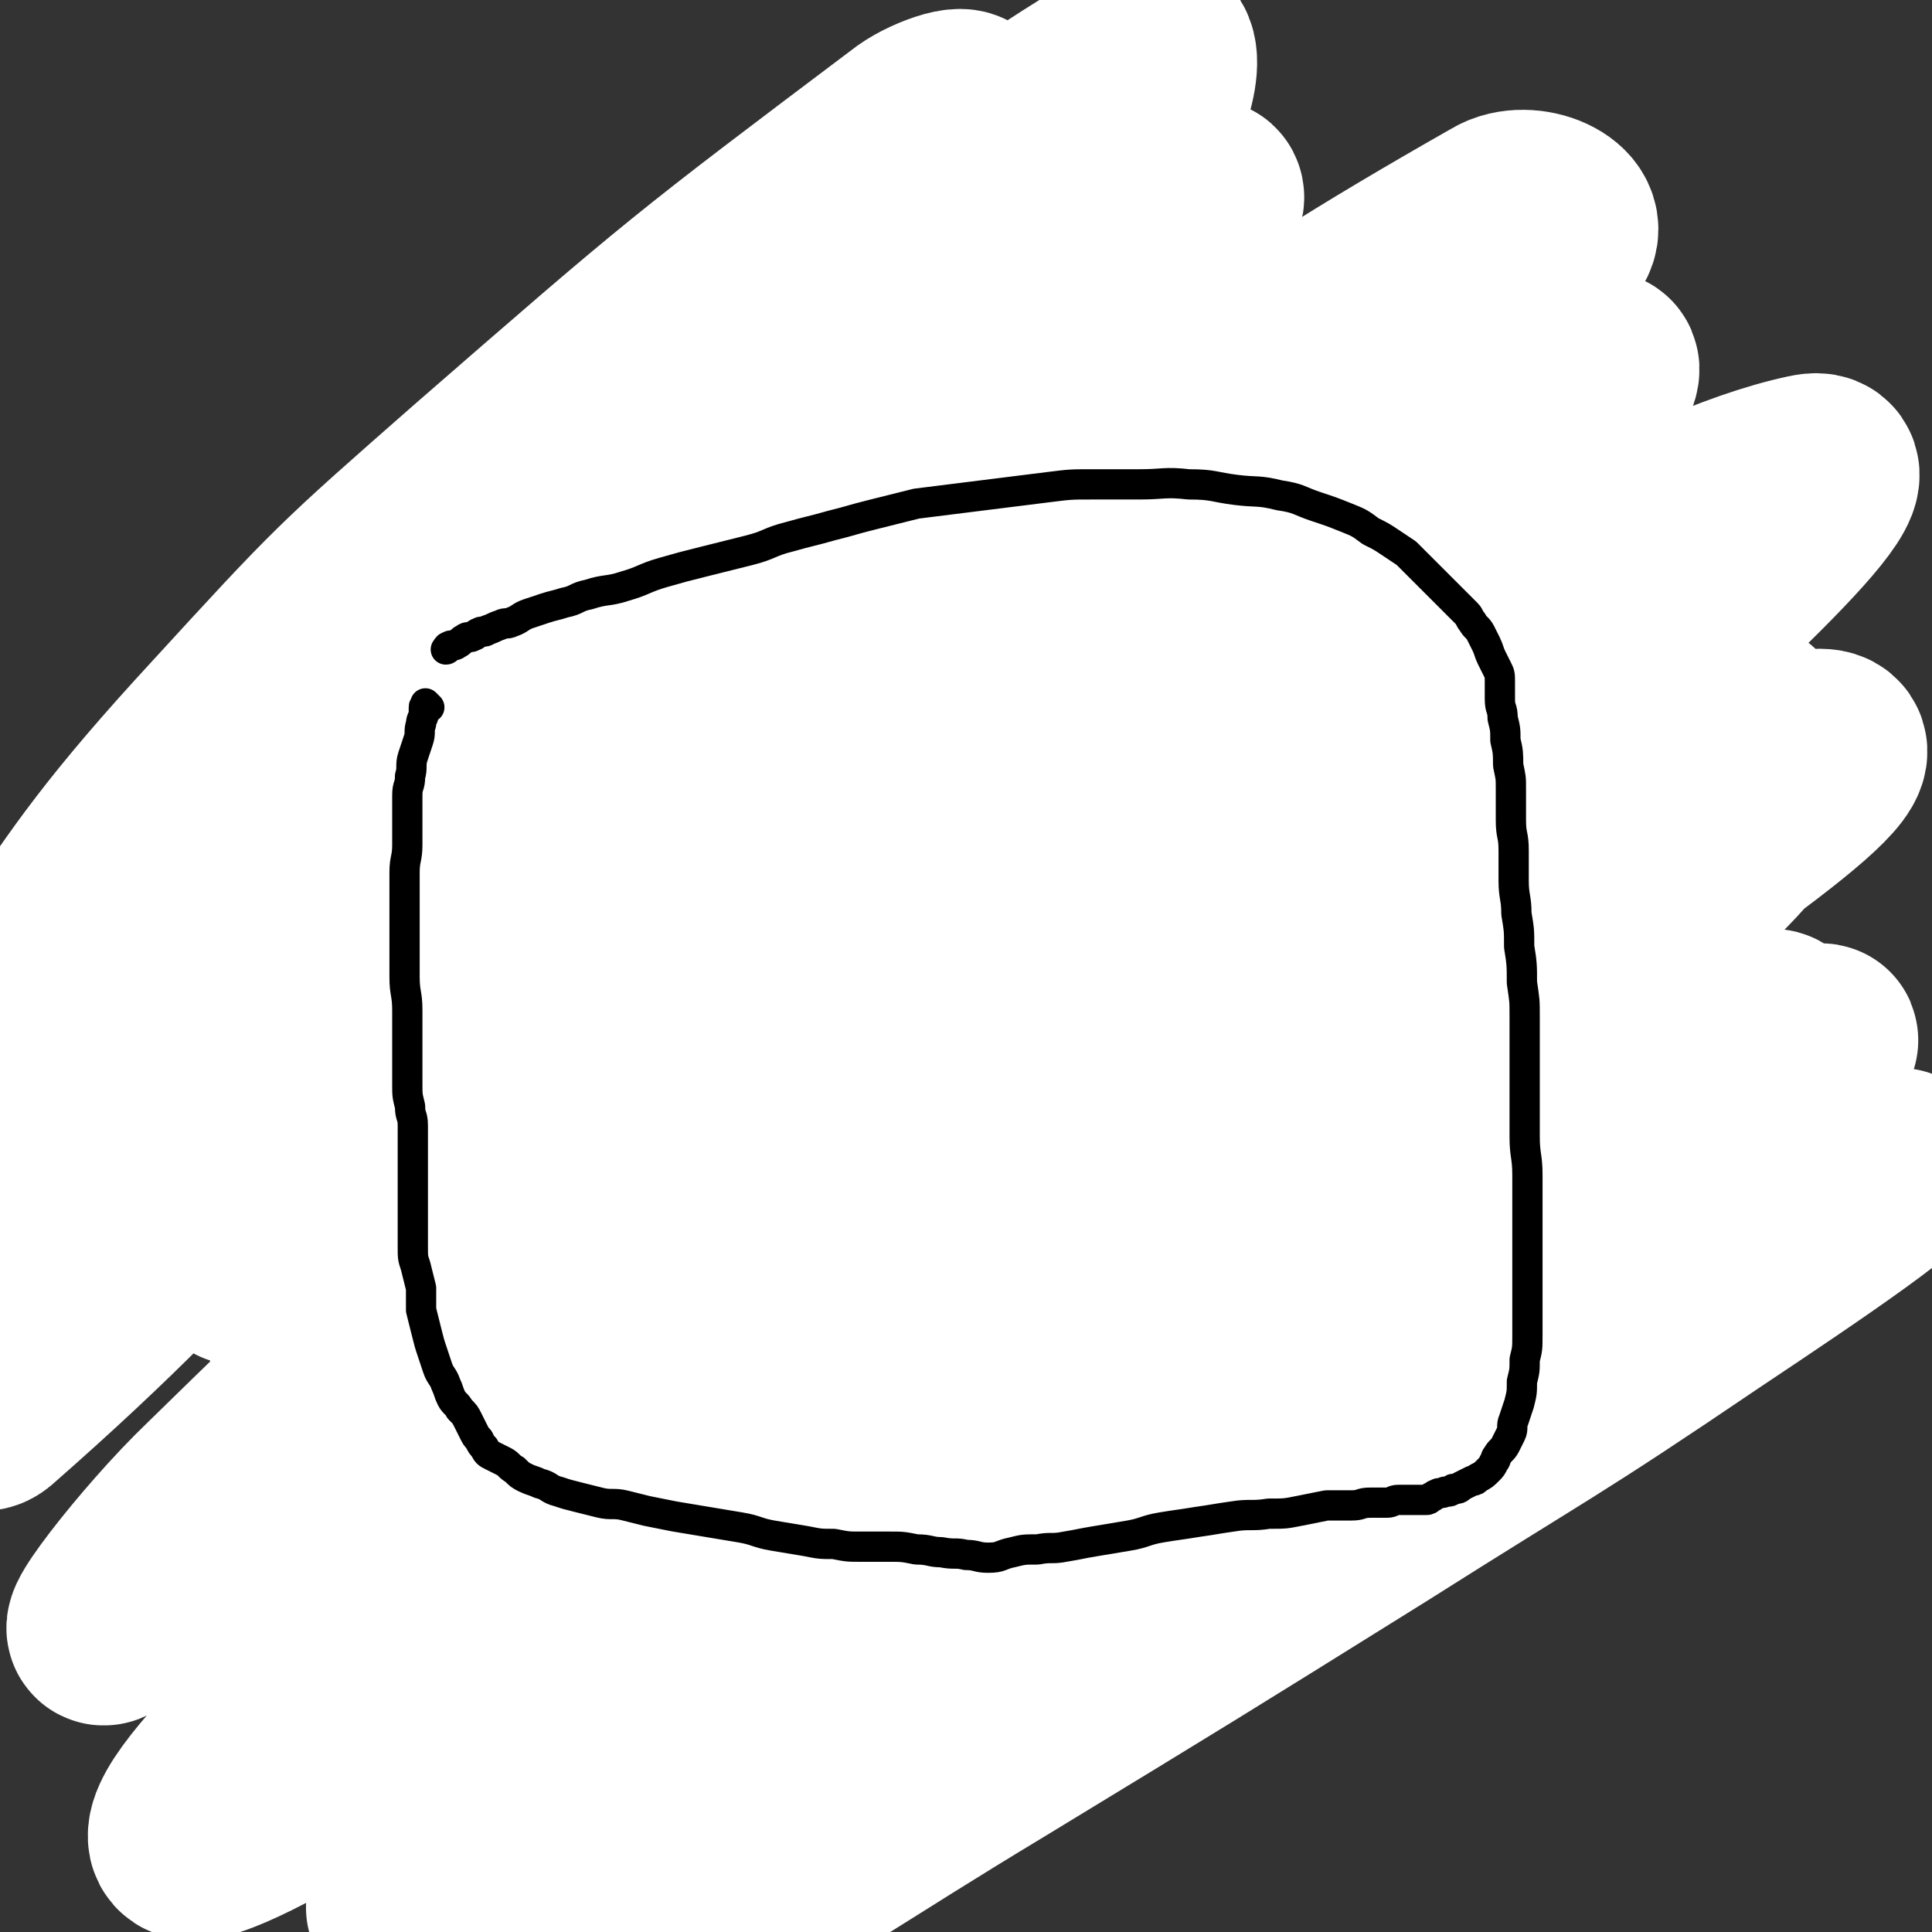 <svg viewBox='0 0 702 702' version='1.1' xmlns='http://www.w3.org/2000/svg' xmlns:xlink='http://www.w3.org/1999/xlink'><rect x="0" y="0" width="702" height="702" fill="#333333" stroke="none"/><g fill='none' stroke='#CF2233' stroke-width='70' stroke-linecap='round' stroke-linejoin='round'><path d='M192,429c-1,-1 -1,-1 -1,-1 -1,-1 0,-1 0,-1 0,0 0,0 0,-1 0,-1 0,-1 0,-2 1,-4 1,-3 2,-7 1,-2 1,-2 1,-5 1,-3 1,-3 1,-6 1,-3 1,-3 1,-7 1,-4 1,-4 1,-8 1,-4 1,-4 1,-9 1,-5 1,-5 1,-10 0,-4 0,-5 0,-9 0,-5 -1,-4 -1,-9 0,-5 0,-5 0,-10 0,-5 0,-5 0,-10 0,-5 0,-5 0,-10 0,-5 0,-5 1,-10 1,-5 1,-4 2,-9 0,-4 0,-5 0,-9 0,-3 1,-3 1,-6 0,-3 0,-3 0,-7 0,-2 0,-2 0,-5 0,-3 0,-3 0,-6 0,-3 1,-2 1,-5 0,-2 0,-2 0,-5 0,-2 0,-2 0,-5 0,-2 0,-3 0,-5 0,-3 0,-3 1,-6 0,-3 0,-3 1,-5 1,-3 1,-2 2,-5 1,-2 0,-3 1,-5 0,-2 0,-2 1,-4 0,-2 1,-1 1,-3 1,-2 0,-3 1,-5 1,-2 2,-2 3,-4 2,-3 2,-3 3,-6 2,-3 2,-3 3,-6 2,-3 1,-4 3,-7 2,-3 2,-3 4,-6 2,-3 2,-2 4,-5 2,-2 2,-3 4,-5 2,-3 2,-3 5,-5 2,-2 3,-2 5,-4 3,-2 2,-2 5,-4 3,-2 4,-1 7,-3 4,-1 3,-2 7,-3 4,-1 4,-1 8,-2 5,-1 4,-2 9,-3 4,-1 4,-1 8,-2 4,-1 4,-1 8,-3 4,-1 3,-2 7,-3 3,-1 4,-1 7,-2 4,-1 3,-1 7,-2 3,-1 4,0 7,-1 4,0 3,-1 7,-1 4,-1 4,-1 8,-1 4,-1 4,-1 9,-1 5,-1 5,0 10,-1 5,0 5,0 10,-1 5,-1 5,-1 10,-2 4,-1 5,0 9,-1 4,-1 4,-1 8,-2 3,-1 3,-1 7,-1 4,-1 4,0 8,-1 4,0 3,-1 7,-1 4,0 5,0 9,0 5,0 4,1 9,1 5,0 5,0 10,0 5,0 5,0 9,-1 5,0 5,0 9,-1 5,0 4,-1 9,-1 3,0 4,0 7,0 3,0 3,0 6,0 3,0 3,0 5,0 2,0 2,0 4,0 3,0 2,1 5,1 3,1 3,1 6,1 3,1 3,1 6,1 3,0 4,0 7,0 3,0 3,0 6,0 3,0 2,1 5,1 1,0 1,0 2,0 1,0 1,0 1,0 0,0 0,1 0,1 0,1 -1,0 -1,1 -1,1 -1,2 -2,3 -1,2 -1,2 -2,3 -2,3 -3,3 -5,6 -2,3 -2,3 -4,6 -3,3 -3,3 -6,6 -3,4 -3,4 -7,7 -4,4 -4,4 -9,7 -5,4 -5,4 -11,8 -6,5 -6,5 -13,9 -7,5 -7,4 -14,9 -10,6 -10,6 -19,13 -11,8 -10,8 -21,16 -10,8 -11,7 -21,15 -9,7 -9,7 -18,15 -9,7 -9,7 -17,15 -8,7 -8,7 -15,14 -7,7 -7,8 -14,15 -7,8 -7,7 -14,15 -7,7 -7,7 -13,14 -6,7 -5,8 -11,15 -5,7 -5,7 -11,13 -4,4 -4,4 -8,8 -3,3 -3,3 -6,6 -3,3 -2,4 -5,7 -2,3 -2,3 -5,6 -2,2 -2,2 -5,4 -3,2 -3,2 -6,3 -2,1 -2,1 -5,2 -1,1 -2,0 -3,1 -1,0 -1,1 -2,1 -1,0 -1,0 -1,-1 -1,-2 -1,-2 -1,-4 0,-2 0,-2 1,-4 1,-3 1,-3 2,-6 2,-4 2,-4 4,-8 2,-5 2,-5 4,-10 2,-5 2,-6 4,-11 3,-7 3,-7 6,-13 3,-7 3,-7 7,-14 4,-8 4,-8 9,-16 6,-10 6,-10 13,-19 7,-10 7,-10 15,-19 6,-7 6,-7 13,-14 7,-7 7,-7 14,-14 7,-7 7,-7 15,-13 7,-6 7,-6 15,-12 7,-5 7,-5 14,-10 7,-6 7,-6 14,-12 6,-5 6,-6 12,-11 4,-4 4,-3 8,-7 3,-2 3,-2 5,-5 1,-1 1,-2 2,-3 0,-1 1,-1 1,-1 0,0 -1,0 -1,0 -2,1 -1,1 -3,2 -2,1 -2,1 -4,1 -3,1 -3,1 -7,1 -3,1 -3,1 -7,1 -3,1 -3,1 -7,1 -4,1 -4,1 -8,1 -3,0 -4,0 -7,0 -4,0 -3,1 -7,1 -4,0 -4,0 -8,0 -4,0 -4,0 -8,0 -5,0 -5,0 -9,1 -6,1 -6,1 -11,2 -5,1 -5,1 -10,3 -6,2 -6,1 -11,4 -5,2 -5,3 -10,6 -6,4 -6,4 -11,8 -5,5 -5,5 -10,10 -5,5 -5,5 -10,11 -4,5 -4,5 -8,10 -3,5 -3,5 -6,10 -2,4 -2,4 -4,9 -1,4 -1,4 -2,8 -1,4 -1,4 -2,9 -1,4 0,5 -1,9 -1,5 -1,5 -2,10 -1,7 -1,7 -3,13 -2,7 -2,7 -4,13 -2,6 -2,6 -5,12 -2,6 -3,6 -5,12 -2,5 -2,6 -4,11 -2,5 -2,5 -4,10 -2,4 -2,3 -4,7 -2,3 -2,3 -3,6 -1,3 -1,3 -2,6 -1,3 -2,2 -3,5 -1,3 -1,3 -2,6 -1,3 -2,2 -3,5 -1,2 -1,2 -2,4 -1,2 -1,2 -1,4 0,2 0,2 0,4 0,2 0,2 0,3 0,2 -1,2 -1,4 0,1 0,1 0,2 0,2 0,2 0,3 0,1 0,1 1,2 0,0 1,0 1,0 1,0 1,0 1,0 2,-1 2,-1 3,-2 1,-1 1,-1 2,-3 1,-2 1,-3 2,-5 2,-4 2,-4 4,-8 3,-6 3,-6 5,-12 3,-8 2,-9 6,-17 4,-10 5,-10 10,-19 6,-12 6,-12 13,-23 7,-11 7,-11 15,-21 7,-8 7,-8 14,-16 6,-6 6,-6 12,-12 5,-5 5,-5 10,-10 3,-3 4,-3 7,-6 2,-2 2,-2 4,-5 2,-2 2,-2 3,-5 1,-2 1,-2 2,-4 1,-2 1,-3 2,-5 1,-2 2,-2 3,-4 1,-2 1,-3 2,-5 2,-3 2,-2 4,-5 2,-2 1,-2 3,-4 1,-1 2,-1 3,-2 1,-1 1,-1 2,-2 '/><path d='M182,385c-1,-1 -1,-1 -1,-1 -1,-1 0,0 0,0 0,0 0,0 0,0 0,0 0,0 0,-1 0,0 0,0 0,-1 0,0 0,0 0,-1 0,-1 0,-1 0,-2 0,-1 -1,0 -1,-1 -1,-4 0,-4 -1,-8 0,-4 0,-4 -1,-7 -1,-4 -1,-3 -2,-7 -1,-3 -1,-3 -2,-7 -1,-3 -1,-3 -2,-7 -1,-3 0,-3 -1,-6 0,-3 0,-2 -1,-5 0,-2 -1,-2 -1,-5 0,-2 0,-2 0,-5 0,-3 0,-3 0,-6 0,-3 0,-3 0,-6 0,-3 0,-4 0,-7 0,-3 1,-3 1,-6 0,-3 0,-3 0,-7 0,-3 0,-3 0,-7 0,-3 0,-3 0,-7 0,-3 0,-3 0,-7 0,-3 0,-3 0,-7 0,-3 0,-3 0,-7 0,-3 0,-3 0,-7 0,-3 0,-3 0,-7 0,-3 0,-4 0,-7 0,-4 1,-3 1,-7 0,-2 0,-3 0,-5 0,-3 0,-3 1,-5 0,-2 1,-2 1,-4 1,-2 0,-2 1,-4 1,-2 1,-1 2,-3 1,-1 1,-1 2,-3 1,-1 1,-1 2,-3 1,-1 1,-1 2,-3 1,-2 1,-2 2,-4 1,-2 2,-1 3,-3 2,-2 1,-2 3,-4 1,-2 1,-2 3,-3 2,-2 2,-1 4,-3 2,-1 2,-2 4,-3 3,-2 3,-2 6,-4 3,-2 3,-3 6,-5 3,-2 3,-2 6,-4 3,-2 3,-3 6,-5 3,-2 3,-1 6,-3 3,-2 3,-2 6,-4 3,-2 3,-1 6,-3 3,-1 3,-2 6,-3 3,-2 3,-2 7,-3 4,-1 4,-1 8,-2 4,-1 3,-1 7,-2 4,-1 5,-1 9,-2 4,-1 4,-1 8,-2 4,-1 4,-1 8,-2 4,-1 5,-1 9,-2 5,-1 5,-1 9,-2 4,-1 4,-2 8,-2 4,-1 5,0 9,0 5,0 5,0 9,-1 5,0 5,0 9,-1 5,0 5,0 9,-1 5,0 5,0 9,-1 4,0 4,-1 8,-1 4,0 5,0 9,0 4,0 4,0 8,0 4,0 4,0 7,0 4,0 3,1 7,1 4,0 4,0 8,0 4,0 4,1 7,1 '/><path d='M150,376c-1,-1 -2,-1 -1,-1 0,-1 0,0 1,0 0,0 1,0 1,0 1,0 1,1 2,1 2,1 3,1 5,2 2,1 3,1 4,3 1,2 1,3 1,5 1,3 1,2 1,5 0,3 0,3 0,6 0,3 0,3 0,6 0,4 1,3 1,7 1,4 0,4 1,8 0,3 1,3 1,6 1,3 0,3 1,6 0,2 0,2 1,4 1,2 1,2 2,4 1,2 0,2 1,4 1,2 1,1 2,3 1,1 0,2 1,3 0,1 1,1 1,2 1,1 1,1 1,2 0,1 0,1 0,2 0,1 1,1 1,2 1,1 0,1 1,2 0,1 1,0 1,1 0,0 0,1 0,1 0,1 0,1 1,1 0,0 1,0 1,0 1,0 0,1 1,1 1,0 1,0 2,0 1,0 1,0 2,-1 2,-1 2,-1 3,-2 3,-2 3,-2 5,-4 3,-3 3,-4 6,-7 4,-5 5,-4 9,-9 6,-6 6,-6 11,-12 6,-7 6,-7 12,-14 7,-8 7,-8 13,-16 6,-8 6,-8 12,-16 6,-7 6,-7 12,-14 6,-7 6,-7 12,-14 5,-6 5,-6 11,-12 5,-5 5,-5 10,-10 5,-5 5,-5 10,-9 4,-4 5,-4 9,-8 5,-4 4,-5 9,-9 4,-4 5,-4 9,-8 5,-4 5,-4 9,-9 5,-5 4,-5 9,-10 5,-6 5,-6 11,-12 8,-8 8,-8 17,-16 9,-8 9,-8 18,-16 '/></g>
<g fill='none' stroke='#F26946' stroke-width='70' stroke-linecap='round' stroke-linejoin='round'><path d='M213,487c-1,-1 -1,-2 -1,-1 -1,0 0,0 0,1 0,0 0,0 0,0 1,0 1,0 1,0 1,0 1,-1 2,-1 4,-1 4,0 8,-1 4,0 4,0 8,-1 4,0 4,0 8,-1 4,0 3,-1 7,-1 3,0 3,0 6,0 3,0 3,0 6,0 3,0 2,1 5,1 3,0 3,0 6,0 3,0 3,0 6,0 3,0 3,0 6,0 3,0 3,0 6,0 3,0 3,-1 6,-1 2,0 3,0 5,0 3,-1 3,-1 6,-2 3,-1 3,0 6,-1 3,0 3,0 6,-1 3,0 3,0 6,-1 3,0 3,-1 6,-1 3,0 3,0 6,0 4,0 4,0 8,-1 4,-1 4,-1 8,-2 4,-1 3,-1 7,-2 4,-1 4,0 8,-1 4,0 4,0 7,-1 4,0 3,-1 7,-1 4,-1 5,0 9,-1 4,0 4,0 8,-1 4,0 4,0 8,-1 4,0 4,-1 8,-1 4,0 4,0 8,0 4,0 4,0 8,-1 4,0 4,0 8,-1 4,0 4,-1 8,-1 3,0 4,0 7,0 5,0 5,0 9,-1 4,0 4,0 8,-1 4,0 3,-1 7,-1 3,0 3,0 6,0 3,0 3,0 6,0 3,0 3,0 6,0 3,0 3,0 6,0 3,0 3,0 6,1 3,0 2,1 5,1 3,0 3,0 6,0 3,0 3,0 5,-1 2,0 2,0 4,-1 3,-1 3,-1 5,-3 2,-2 2,-2 4,-5 3,-4 3,-4 6,-8 3,-4 2,-5 5,-9 2,-4 3,-4 5,-8 3,-4 2,-4 5,-8 2,-3 3,-3 4,-6 2,-4 1,-4 2,-8 1,-4 1,-4 2,-8 1,-5 1,-5 1,-10 1,-5 1,-5 1,-10 1,-5 1,-5 1,-10 0,-5 0,-5 0,-10 0,-5 0,-5 0,-11 0,-6 0,-6 0,-12 0,-5 0,-6 0,-11 0,-7 1,-7 1,-13 0,-6 -1,-6 -1,-12 0,-7 0,-7 0,-14 0,-6 0,-6 0,-12 0,-6 1,-5 1,-11 0,-4 0,-4 0,-8 0,-4 0,-4 0,-8 0,-4 -1,-3 -1,-7 0,-3 0,-3 0,-7 0,-3 0,-3 0,-7 0,-4 0,-4 0,-8 0,-3 0,-3 0,-6 0,-3 0,-3 0,-7 0,-2 0,-3 0,-5 0,-2 0,-2 -1,-4 0,-1 0,-1 -1,-2 0,-1 0,-1 -1,-2 -1,0 -1,0 -2,0 -2,0 -2,0 -3,1 -2,1 -1,2 -3,3 -2,3 -2,3 -5,5 -5,5 -5,4 -10,9 -8,8 -7,8 -15,16 -10,11 -10,11 -21,22 -10,10 -11,10 -21,20 -10,10 -10,10 -20,21 -10,10 -10,10 -19,20 -9,9 -9,9 -18,19 -9,9 -8,10 -17,19 -9,10 -9,10 -18,19 -10,10 -10,10 -20,20 -10,10 -10,10 -20,21 -10,10 -9,10 -19,20 -8,8 -8,8 -17,16 -8,7 -8,7 -16,13 -6,5 -6,5 -13,9 -6,4 -6,4 -12,7 -4,2 -5,1 -9,2 -4,1 -3,1 -7,2 -2,0 -2,0 -4,0 -1,0 -1,0 -1,-1 0,0 0,-1 0,-1 1,-2 1,-2 2,-3 3,-3 4,-2 7,-5 7,-5 6,-6 13,-11 12,-9 12,-9 24,-18 15,-12 15,-12 31,-23 17,-12 17,-12 35,-23 16,-11 17,-10 33,-21 16,-10 16,-10 31,-21 17,-12 17,-12 33,-26 16,-13 16,-14 31,-28 11,-10 11,-9 21,-20 6,-6 6,-7 11,-14 2,-4 2,-4 3,-8 0,-2 0,-3 -1,-5 -1,-3 -2,-3 -4,-5 -3,-2 -3,-2 -6,-3 -4,-1 -4,-1 -8,0 -7,1 -7,1 -13,3 -12,5 -12,5 -23,11 -16,9 -16,9 -30,20 -15,11 -15,10 -28,23 -12,12 -12,13 -23,26 -9,11 -10,11 -18,23 -6,9 -6,10 -11,20 -2,5 -2,5 -3,10 0,2 0,2 0,4 0,1 0,1 0,1 0,1 1,1 1,1 1,0 1,0 1,-1 0,0 0,-1 0,-1 0,0 1,0 1,0 0,-1 0,-1 0,-2 0,-2 0,-1 -1,-3 0,-1 -1,-1 -1,-3 -1,-2 -1,-2 -1,-4 0,-2 0,-2 0,-4 0,-1 0,-1 1,-2 1,-1 1,-1 2,-1 1,0 1,1 2,2 1,3 1,3 2,6 1,4 1,4 1,8 1,4 1,4 1,8 0,4 -1,4 -1,8 -1,4 0,5 -1,9 -1,5 -2,5 -3,10 -1,4 -1,5 -1,9 0,4 0,4 2,7 2,2 2,2 5,3 4,1 5,0 9,0 6,0 6,0 11,-1 8,-1 8,-1 16,-4 11,-4 11,-5 22,-10 15,-8 15,-8 29,-16 14,-8 14,-8 27,-17 12,-7 12,-7 23,-15 8,-6 8,-6 16,-12 5,-3 5,-3 10,-6 3,-3 3,-3 6,-6 2,-2 2,-2 4,-5 2,-3 2,-3 4,-6 1,-3 1,-3 2,-6 1,-2 1,-2 1,-5 0,-2 0,-3 0,-5 0,-1 0,-1 -1,-2 -1,-1 -1,-1 -2,-1 -1,0 -2,0 -3,0 -2,1 -2,1 -4,2 -4,2 -4,2 -7,5 -5,4 -5,4 -9,9 -5,6 -6,6 -10,13 -4,7 -4,8 -7,16 -2,7 -2,7 -3,15 0,6 0,7 1,13 1,6 2,6 4,11 2,4 2,4 4,8 2,3 2,3 4,6 2,2 2,2 4,4 '/></g>
<g fill='none' stroke='#FFFFFF' stroke-width='21' stroke-linecap='round' stroke-linejoin='round'><path d='M233,253c-1,-1 -2,-1 -1,-1 0,-1 0,-1 1,-1 1,0 0,-1 1,-1 1,-1 1,-1 2,-1 0,0 1,0 1,0 1,0 1,0 1,-1 1,0 0,-1 1,-1 0,0 1,0 1,0 0,0 0,0 0,0 0,1 0,1 0,1 0,1 0,1 0,1 -1,3 -1,2 -2,5 -2,5 -2,5 -4,11 -2,6 -2,6 -4,13 -2,8 -2,8 -4,16 -2,9 -2,9 -3,19 -1,10 -1,10 -1,20 0,9 0,9 1,17 1,8 2,8 3,16 1,6 0,6 1,12 0,5 0,5 1,10 0,5 1,5 1,9 0,4 -1,4 -1,8 0,3 0,4 0,7 0,4 0,4 0,7 0,4 0,4 0,7 0,3 0,3 -1,5 0,2 -1,2 -1,4 0,1 0,2 0,3 0,2 0,2 0,3 0,1 0,1 0,2 0,1 0,1 1,2 1,1 1,1 2,2 1,1 1,1 2,2 2,1 2,1 5,2 2,0 3,0 5,0 4,0 4,1 8,1 4,0 4,-1 8,-1 4,0 4,0 8,0 4,0 4,0 8,0 5,0 5,0 9,-1 5,0 5,0 9,-1 5,0 4,-1 9,-1 5,-1 5,0 10,-1 4,-1 4,-1 8,-2 4,-1 5,0 9,-1 4,-1 4,-1 8,-2 4,-1 5,-1 9,-2 5,-1 5,0 9,-2 4,-1 4,-2 8,-4 4,-2 5,-2 9,-4 5,-2 5,-3 10,-5 4,-2 4,-2 9,-4 4,-2 4,-1 8,-3 4,-1 3,-2 7,-3 3,-1 3,-1 7,-2 4,-1 4,-1 8,-2 4,-1 3,-1 7,-2 3,-1 4,0 7,-1 3,-1 3,-1 6,-2 3,-1 3,0 6,-1 3,-1 3,-1 6,-2 2,-1 3,0 5,-1 3,0 2,-1 5,-1 2,0 3,0 5,0 3,0 3,0 5,-1 3,0 3,0 5,-1 3,-1 3,-1 5,-2 3,-1 3,-1 5,-2 3,-1 3,-1 5,-3 3,-1 3,-1 5,-3 2,-2 2,-2 4,-4 2,-3 2,-3 4,-6 2,-3 2,-2 4,-5 2,-3 2,-3 3,-6 1,-3 1,-3 2,-6 1,-3 2,-3 2,-6 1,-3 0,-3 0,-7 0,-4 0,-4 0,-8 0,-4 0,-5 0,-9 0,-5 0,-5 -1,-10 0,-5 -1,-4 -1,-9 0,-5 0,-5 0,-11 0,-6 0,-6 0,-12 0,-6 0,-5 -1,-11 0,-5 -1,-5 -1,-11 -1,-6 0,-6 -1,-12 0,-6 0,-6 -1,-12 -1,-6 -1,-6 -2,-12 -1,-5 -2,-4 -3,-9 -1,-4 -1,-4 -2,-9 -1,-4 -1,-5 -2,-9 -1,-4 -1,-4 -2,-8 -1,-4 -1,-4 -2,-7 -1,-3 -1,-3 -2,-6 -1,-3 0,-3 -1,-6 -1,-2 -1,-2 -2,-4 -1,-2 0,-2 -1,-4 -1,-2 -1,-2 -2,-3 -1,-1 -1,-1 -3,-2 -1,-1 -1,-1 -3,-2 -2,-1 -2,-1 -5,-1 -3,-1 -4,0 -7,-1 -3,0 -3,-1 -6,-1 -4,-1 -4,-1 -8,-1 -4,0 -4,0 -8,0 -5,0 -4,-1 -9,-1 -5,0 -6,0 -11,0 -8,1 -8,1 -15,2 -11,2 -11,2 -22,5 -13,3 -13,2 -26,6 -11,3 -10,4 -21,7 -9,3 -9,3 -18,6 -7,2 -7,3 -14,5 -6,2 -6,2 -12,4 -4,1 -4,2 -8,3 -3,1 -4,1 -7,2 -4,1 -4,1 -7,3 -4,2 -4,2 -8,4 -4,2 -4,1 -8,3 -5,2 -5,1 -9,4 -4,2 -3,3 -7,6 -3,3 -3,3 -6,5 -3,3 -3,2 -6,5 -2,2 -1,2 -3,4 -1,2 -2,1 -3,3 -1,2 -1,2 -2,4 -1,2 -2,1 -2,3 0,2 1,2 1,5 1,3 1,3 1,6 1,3 1,3 1,7 1,4 1,4 1,8 0,5 0,6 -1,11 -1,8 0,8 -2,15 -2,11 -4,10 -6,21 -2,6 -1,7 -2,13 '/><path d='M395,283c-1,-1 -1,-1 -1,-1 -1,-1 0,0 0,0 -1,0 -1,0 -2,-1 -2,-1 -1,-2 -3,-3 -4,-3 -4,-2 -8,-5 -2,-1 -2,-1 -3,-3 -1,-1 -1,-2 -2,-3 -1,-1 -1,-1 -2,-2 0,0 -1,0 -1,-1 -1,-1 0,-1 -1,-2 -1,-1 -1,-1 -2,-2 -2,-1 -2,0 -4,-1 -2,0 -1,-1 -3,-1 -3,-1 -3,-1 -6,-1 -3,0 -3,1 -6,1 -3,1 -3,0 -6,1 -3,1 -3,1 -6,2 -3,1 -3,1 -6,3 -3,2 -2,2 -5,4 -2,2 -3,2 -5,4 -2,2 -2,3 -4,5 -2,3 -3,3 -5,6 -2,3 -2,4 -4,7 -2,4 -2,3 -4,7 -2,4 -2,4 -4,8 -1,4 -1,4 -2,8 -1,4 -1,4 -2,8 -1,4 -2,4 -2,8 0,4 0,4 1,8 1,4 0,4 2,7 2,3 3,3 5,6 3,3 2,3 5,6 3,2 3,3 6,4 4,1 4,1 8,1 4,0 5,0 9,-1 5,-1 5,-1 10,-3 5,-2 5,-2 10,-4 6,-2 6,-2 11,-5 4,-3 4,-3 8,-7 4,-3 4,-3 7,-7 3,-3 3,-3 6,-7 2,-3 3,-3 4,-7 2,-4 1,-4 2,-9 1,-4 1,-4 1,-9 1,-4 1,-4 1,-9 0,-5 1,-6 0,-11 -1,-7 -1,-7 -3,-13 -1,-5 -1,-5 -3,-10 '/></g>
<g fill='none' stroke='#FFFFFF' stroke-width='70' stroke-linecap='round' stroke-linejoin='round'><path d='M169,508c-1,-1 -1,-1 -1,-1 -1,-1 0,0 0,0 1,-1 0,-2 1,-4 4,-6 3,-7 9,-12 17,-16 17,-16 37,-29 36,-22 37,-21 74,-41 55,-29 55,-29 111,-56 56,-28 56,-28 113,-54 42,-19 42,-19 85,-37 18,-7 21,-10 37,-13 2,0 1,4 -1,6 -12,13 -14,13 -28,24 -28,22 -28,22 -57,43 -41,30 -41,29 -83,58 -48,33 -48,32 -96,65 -48,33 -48,33 -95,67 -37,27 -41,24 -73,56 -13,14 -26,34 -17,35 16,2 34,-13 67,-28 58,-26 58,-27 115,-55 69,-34 69,-35 138,-70 55,-28 55,-27 109,-56 24,-13 47,-26 48,-28 1,-2 -22,10 -44,21 -39,21 -40,21 -78,44 -49,29 -49,29 -96,61 -55,37 -55,37 -107,78 -55,43 -56,42 -108,89 -50,44 -100,84 -96,93 4,9 57,-27 112,-57 60,-33 59,-35 117,-70 69,-42 69,-42 138,-85 60,-38 61,-37 120,-77 36,-24 79,-53 69,-52 -15,1 -60,25 -118,55 -52,27 -52,27 -101,58 -114,72 -114,73 -225,149 -39,27 -78,59 -76,56 3,-4 42,-36 86,-71 54,-44 55,-44 110,-86 63,-48 63,-48 126,-95 76,-57 122,-82 152,-113 12,-12 -36,9 -68,27 -109,61 -109,62 -214,131 -62,40 -60,43 -120,87 -46,34 -109,83 -92,70 36,-29 98,-77 197,-154 70,-54 74,-50 141,-108 81,-69 157,-123 156,-146 -1,-18 -85,21 -159,63 -138,78 -139,81 -265,178 -83,64 -155,130 -152,144 3,13 85,-41 164,-91 141,-89 141,-90 277,-186 81,-57 163,-110 157,-119 -6,-9 -96,31 -181,83 -140,85 -138,90 -268,190 -66,50 -136,120 -123,111 19,-13 94,-77 188,-154 137,-112 142,-106 275,-223 55,-49 127,-114 101,-108 -51,11 -134,61 -254,142 -155,105 -147,116 -296,231 -23,18 -64,49 -47,34 144,-121 184,-153 369,-305 63,-52 67,-48 127,-103 16,-15 33,-41 24,-36 -26,14 -48,37 -95,74 -66,53 -67,52 -132,106 -74,61 -73,62 -145,125 -84,75 -116,110 -167,151 -14,11 15,-27 37,-48 94,-92 96,-90 194,-179 61,-55 63,-52 123,-108 87,-82 103,-87 171,-168 7,-8 -11,-16 -21,-10 -102,58 -102,67 -202,137 -80,56 -83,52 -157,115 -100,86 -101,106 -190,184 -6,5 -6,-11 0,-17 137,-141 139,-142 285,-277 55,-51 63,-43 117,-95 22,-21 53,-63 36,-51 -80,55 -117,90 -230,185 -59,49 -60,49 -115,103 -40,40 -85,94 -76,84 16,-16 61,-71 126,-137 50,-50 53,-47 105,-96 83,-79 91,-75 165,-159 12,-13 18,-41 7,-35 -60,34 -77,55 -150,115 -63,52 -63,52 -121,109 -68,66 -76,80 -130,138 -5,5 6,-6 12,-12 80,-78 80,-78 160,-156 45,-43 47,-40 90,-85 39,-41 49,-51 73,-86 4,-6 -11,-1 -18,4 -81,61 -81,61 -158,128 -49,43 -49,43 -93,91 -36,39 -49,58 -66,84 -5,7 12,-9 23,-18 36,-31 36,-32 72,-63 41,-35 41,-34 82,-68 33,-27 33,-27 65,-54 16,-13 15,-14 31,-27 2,-1 5,-3 4,-2 -6,8 -9,11 -19,21 -30,33 -30,32 -60,65 -44,49 -45,48 -87,99 -44,53 -47,51 -84,108 -28,43 -46,75 -46,92 0,10 23,-19 46,-38 42,-35 41,-37 84,-71 50,-40 51,-39 102,-78 49,-37 49,-36 98,-73 36,-27 36,-27 71,-56 15,-12 18,-15 29,-26 1,-1 -2,1 -4,2 -18,13 -18,13 -35,27 -36,29 -36,29 -71,58 -46,39 -47,38 -92,78 -41,37 -41,37 -81,75 -24,22 -24,22 -48,45 -6,5 -11,10 -11,11 0,0 6,-4 11,-9 23,-19 22,-20 46,-38 37,-29 37,-28 75,-56 40,-30 40,-29 80,-59 33,-25 33,-25 65,-50 18,-14 17,-15 36,-29 3,-2 8,-5 8,-3 -1,4 -5,8 -11,15 -17,19 -17,19 -35,37 -30,31 -30,31 -61,61 -38,37 -38,37 -77,73 -33,31 -32,31 -66,61 -17,16 -17,16 -36,30 -3,2 -8,4 -8,2 1,-6 4,-10 11,-18 22,-23 23,-23 48,-44 36,-30 37,-29 73,-58 33,-26 33,-26 65,-53 17,-15 18,-15 33,-32 2,-2 3,-7 1,-6 -11,3 -15,6 -28,14 -35,22 -35,22 -69,47 -52,38 -52,39 -103,78 -28,21 -27,22 -55,43 '/></g>
<g fill='none' stroke='#000000' stroke-width='11' stroke-linecap='round' stroke-linejoin='round'><path d='M156,257c-1,-1 -1,-1 -1,-1 -1,-1 0,0 0,0 0,1 -1,0 -1,1 0,1 0,1 0,2 0,2 -1,2 -1,4 -1,3 0,3 -1,6 -1,3 -1,3 -2,6 -1,3 0,4 -1,7 0,4 -1,3 -1,7 0,4 0,4 0,8 0,5 0,5 0,10 0,5 -1,5 -1,10 0,6 0,6 0,12 0,7 0,7 0,13 0,7 0,7 0,13 0,6 1,6 1,12 0,5 0,5 0,10 0,5 0,5 0,9 0,4 0,4 0,8 0,4 0,4 1,8 0,4 1,3 1,7 0,3 0,3 0,6 0,3 0,3 0,6 0,3 0,3 0,5 0,3 0,3 0,6 0,3 0,3 0,6 0,4 0,4 0,7 0,4 0,4 0,8 0,4 0,4 1,7 1,4 1,4 2,8 0,4 0,4 0,8 1,4 1,4 2,8 1,4 1,4 2,7 1,3 1,3 2,6 1,3 2,3 3,6 1,2 1,3 2,5 1,2 2,2 3,4 2,2 2,2 3,4 1,2 1,2 2,4 1,2 1,2 2,3 1,2 1,2 2,3 1,2 1,2 3,3 2,1 2,1 4,2 2,1 2,2 4,3 2,2 2,2 4,3 2,1 3,1 5,2 4,1 3,2 7,3 3,1 3,1 7,2 4,1 4,1 8,2 4,1 5,0 9,1 4,1 4,1 8,2 5,1 5,1 10,2 6,1 6,1 12,2 6,1 6,1 12,2 6,1 6,2 12,3 6,1 6,1 12,2 5,1 5,1 10,1 5,1 5,1 10,1 5,0 5,0 10,0 5,0 5,0 10,1 5,0 5,1 9,1 5,1 5,0 9,1 4,0 4,1 8,1 5,0 4,-1 9,-2 4,-1 4,-1 9,-1 5,-1 5,0 10,-1 6,-1 5,-1 11,-2 6,-1 6,-1 12,-2 6,-1 6,-2 12,-3 6,-1 7,-1 13,-2 7,-1 6,-1 13,-2 6,-1 7,0 13,-1 6,0 6,0 11,-1 5,-1 5,-1 10,-2 4,0 5,0 9,0 4,0 3,-1 7,-1 3,0 3,0 6,0 2,0 2,-1 4,-1 2,0 2,0 4,0 1,0 1,0 2,0 1,0 1,0 2,0 1,0 1,0 2,0 1,0 1,0 2,-1 1,0 1,-1 2,-1 1,-1 2,0 3,-1 2,0 2,0 3,-1 2,0 2,0 3,-1 2,-1 2,-1 4,-2 1,0 1,0 2,-1 2,-1 2,-1 4,-3 1,-1 1,-1 2,-3 1,-1 0,-1 1,-2 1,-2 2,-2 3,-4 1,-2 1,-2 2,-4 1,-2 0,-3 1,-5 1,-3 1,-3 2,-6 1,-4 1,-4 1,-8 1,-4 1,-4 1,-8 1,-4 1,-4 1,-9 0,-4 0,-4 0,-8 0,-5 0,-5 0,-10 0,-6 0,-6 0,-12 0,-7 0,-7 0,-14 0,-7 0,-7 0,-14 0,-7 -1,-7 -1,-14 0,-7 0,-7 0,-14 0,-7 0,-7 0,-15 0,-7 0,-7 0,-14 0,-7 0,-6 -1,-13 0,-6 0,-7 -1,-13 0,-6 0,-6 -1,-12 0,-6 -1,-6 -1,-12 0,-5 0,-6 0,-11 0,-6 -1,-5 -1,-11 0,-5 0,-6 0,-11 0,-5 0,-4 -1,-9 0,-4 0,-5 -1,-9 0,-4 0,-4 -1,-8 0,-4 -1,-3 -1,-7 0,-3 0,-3 0,-6 0,-3 0,-3 -1,-5 -1,-2 -1,-2 -2,-4 -1,-2 -1,-3 -2,-5 -1,-2 -1,-2 -2,-4 -1,-2 -2,-2 -3,-4 -1,-1 -1,-2 -2,-3 -2,-2 -2,-2 -4,-4 -2,-2 -2,-2 -4,-4 -2,-2 -2,-2 -5,-5 -2,-2 -2,-2 -5,-5 -2,-2 -2,-2 -4,-4 -3,-2 -3,-2 -6,-4 -3,-2 -3,-2 -7,-4 -4,-3 -4,-3 -9,-5 -5,-2 -5,-2 -11,-4 -6,-2 -6,-3 -13,-4 -8,-2 -8,-1 -16,-2 -8,-1 -8,-2 -17,-2 -9,-1 -9,0 -18,0 -8,0 -9,0 -17,0 -8,0 -8,0 -16,1 -8,1 -8,1 -16,2 -8,1 -8,1 -16,2 -8,1 -8,1 -16,2 -8,2 -8,2 -16,4 -8,2 -7,2 -15,4 -7,2 -8,2 -15,4 -8,2 -7,3 -15,5 -8,2 -8,2 -16,4 -8,2 -8,2 -15,4 -7,2 -7,3 -14,5 -6,2 -7,1 -13,3 -5,1 -4,2 -9,3 -3,1 -4,1 -7,2 -3,1 -3,1 -6,2 -3,1 -3,2 -6,3 -2,1 -2,0 -4,1 -3,1 -2,1 -5,2 -1,1 -2,0 -3,1 -1,0 -1,1 -2,1 -1,1 -2,0 -3,1 -2,1 -1,1 -3,2 -1,1 -2,0 -3,1 -1,0 0,1 -1,1 '/></g>
</svg>